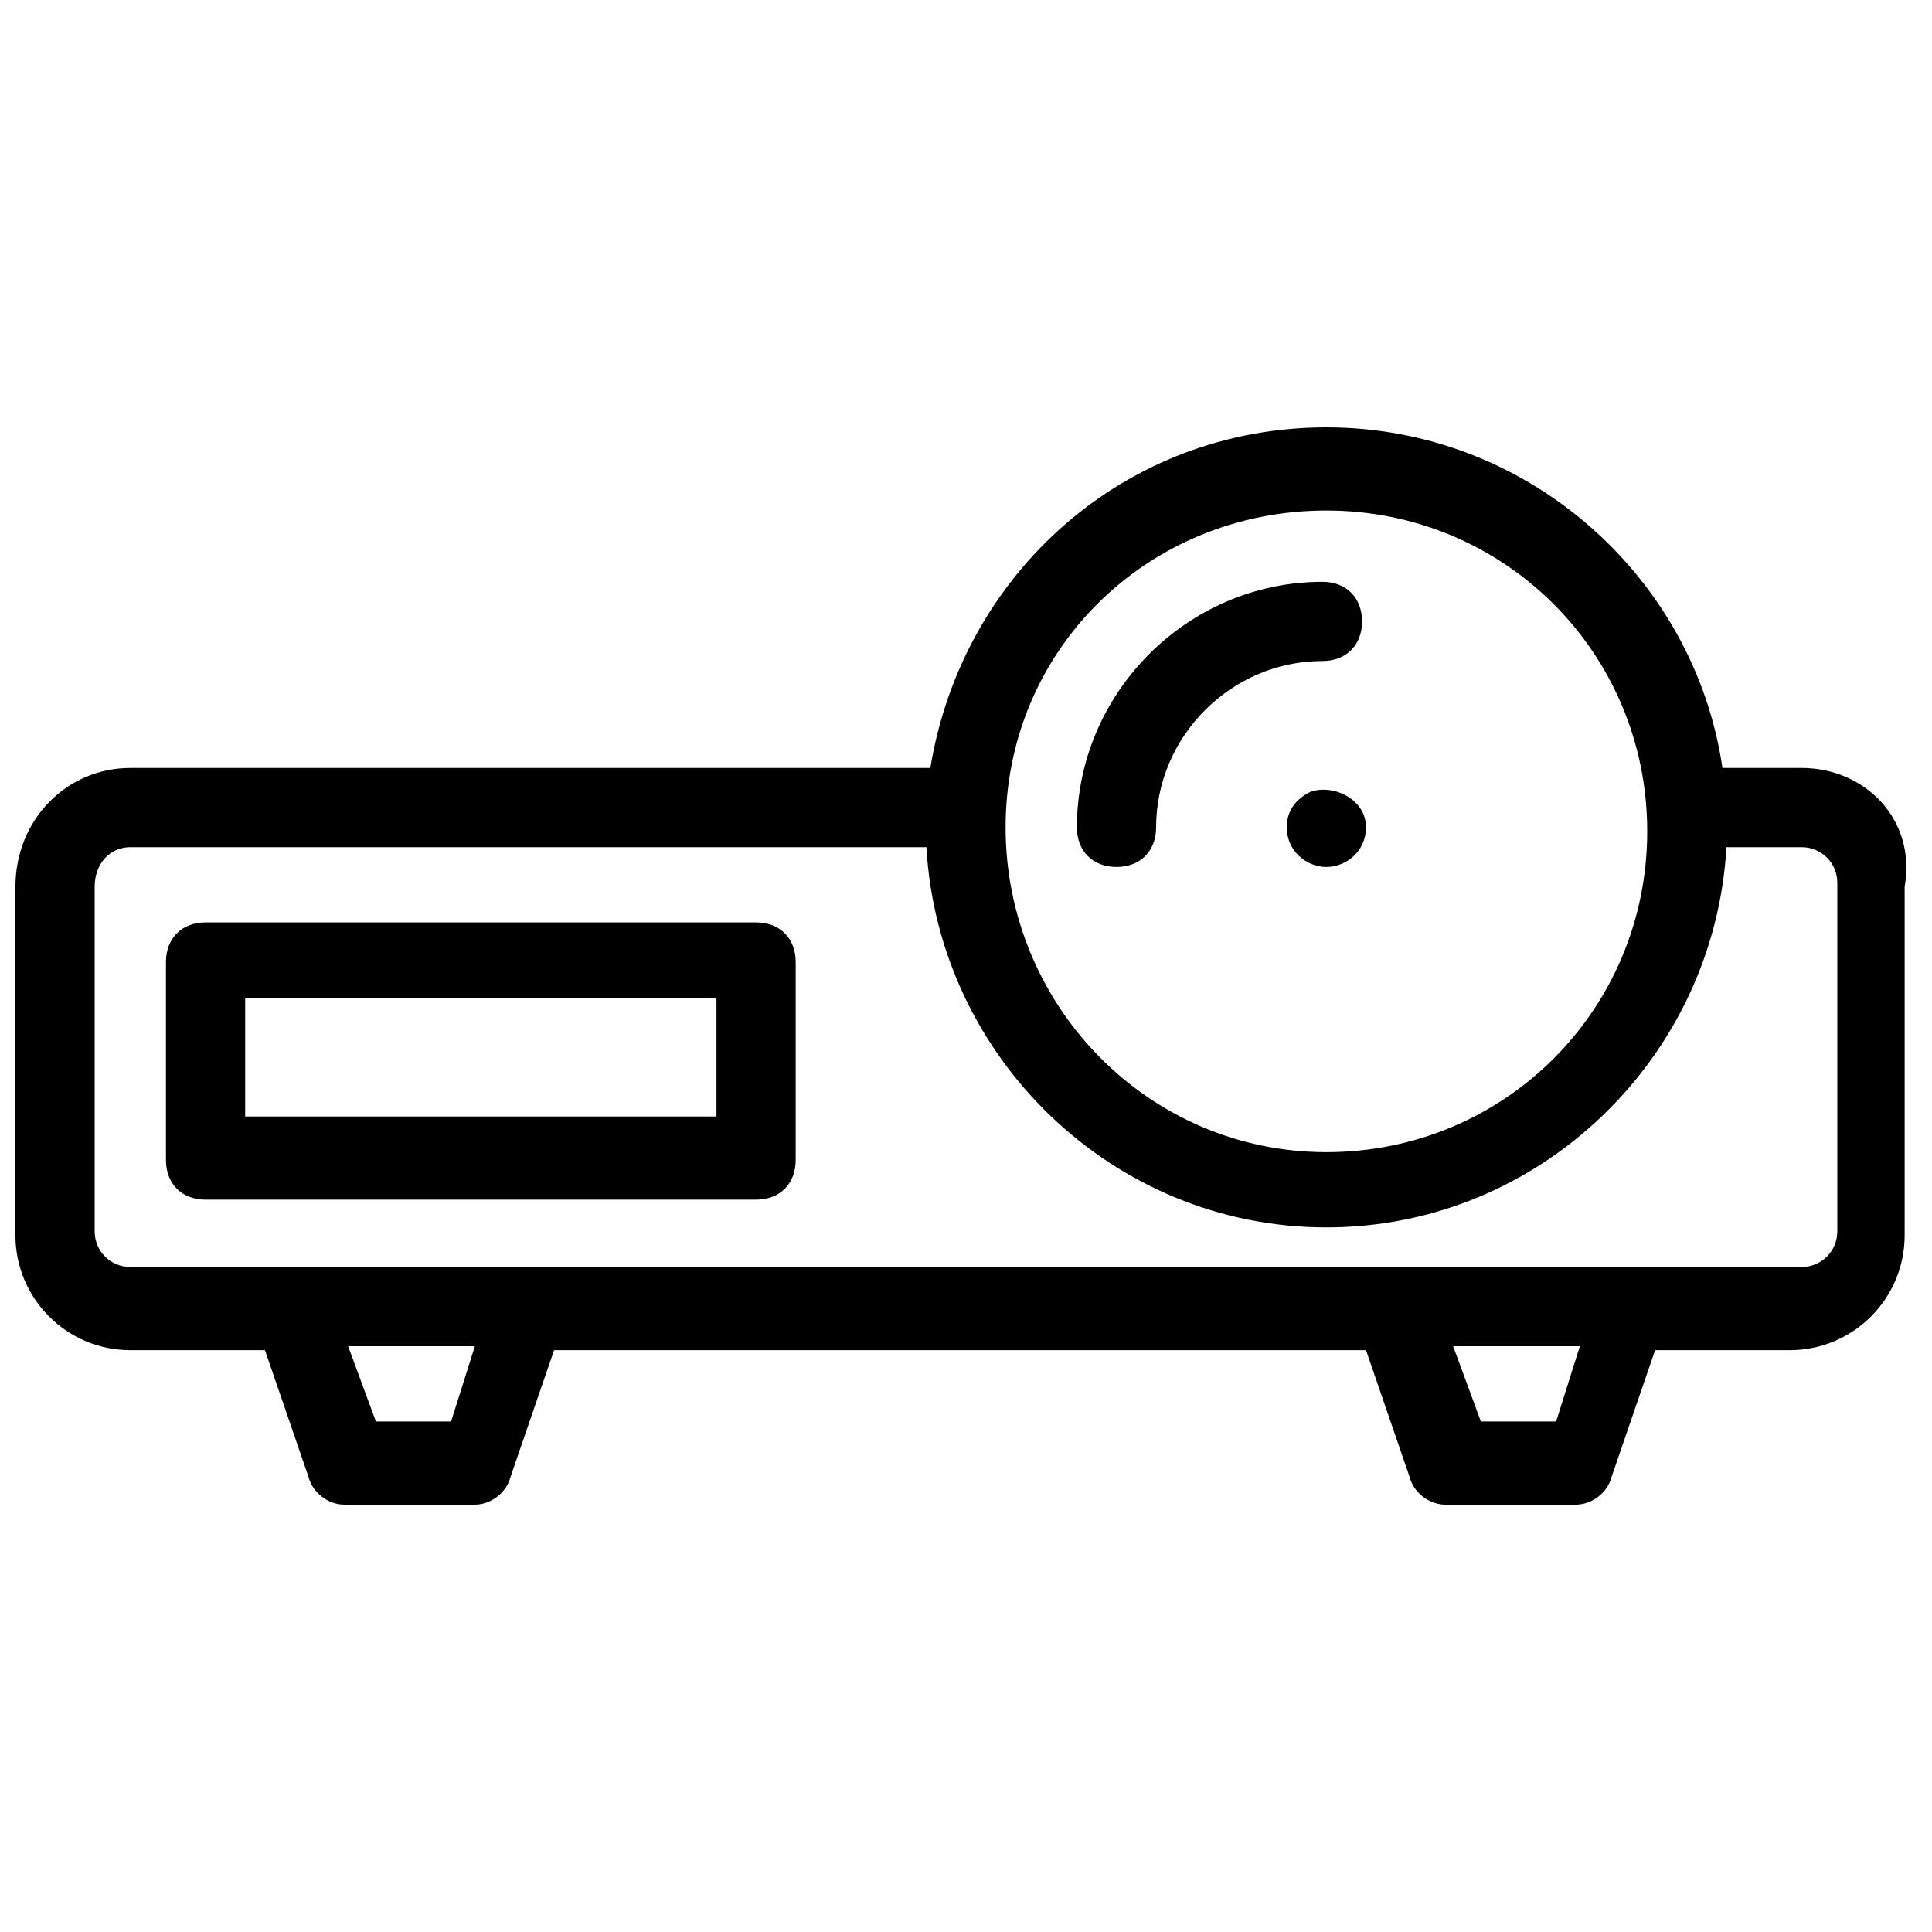 <?xml version="1.0" encoding="UTF-8"?>
<!-- Uploaded to: SVG Repo, www.svgrepo.com, Generator: SVG Repo Mixer Tools -->
<svg width="800px" height="800px" version="1.1" viewBox="144 144 512 512" xmlns="http://www.w3.org/2000/svg">
 <defs>
  <clipPath id="a">
   <path d="m148.09 257h501.91v286h-501.91z"/>
  </clipPath>
 </defs>
 <g clip-path="url(#a)">
  <path d="m621.46 347.52h-20.992c-7.348-50.383-51.43-90.266-104.96-90.266s-96.562 38.836-104.96 90.266h-212.02c-16.793 0-30.438 13.645-30.438 31.488v92.363c0 16.793 13.645 30.438 30.438 30.438h35.688l11.547 33.586c1.051 4.199 5.246 7.348 9.445 7.348h34.637c4.199 0 8.398-3.148 9.445-7.348l11.547-33.586h215.17l11.547 33.586c1.051 4.199 5.246 7.348 9.445 7.348h34.637c4.199 0 8.398-3.148 9.445-7.348l11.547-33.586h35.688c16.793 0 30.438-13.645 30.438-30.438v-92.363c3.148-17.844-10.496-31.488-27.289-31.488zm-125.95-68.227c47.23 0 85.02 37.785 85.02 85.02 0 47.23-37.785 85.02-85.02 85.02-47.23-0.004-85.016-38.836-85.016-86.07 0-47.23 37.785-83.969 85.016-83.969zm-231.96 241.41h-19.941l-7.348-19.941h33.586zm292.84 0h-19.945l-7.348-19.941h33.586zm74.52-50.383c0 5.246-4.199 9.445-9.445 9.445l-442.93 0.004c-5.246 0-9.445-4.199-9.445-9.445v-91.316c0-6.301 4.199-10.496 9.445-10.496h210.97c3.148 55.629 49.332 100.76 106.01 100.76s102.86-45.133 106.01-100.76h19.941c5.246 0 9.445 4.199 9.445 9.445z"/>
 </g>
 <path d="m344.37 388.45h-145.89c-6.297 0-10.496 4.199-10.496 10.496v52.48c0 6.297 4.199 10.496 10.496 10.496h145.89c6.297 0 10.496-4.199 10.496-10.496v-52.48c0-6.297-4.199-10.496-10.496-10.496zm-10.496 51.43h-124.9v-31.488h124.9z"/>
 <path d="m450.38 363.26c0-24.141 19.941-44.082 44.082-44.082 6.297 0 10.496-4.199 10.496-10.496s-4.199-10.496-10.496-10.496c-35.688 0-65.074 29.391-65.074 65.074 0 6.297 4.199 10.496 10.496 10.496 6.297 0 10.496-4.199 10.496-10.496z"/>
 <path d="m491.31 353.82c-4.199 2.098-6.297 5.246-6.297 9.445 0 6.297 5.246 10.496 10.496 10.496 5.246 0 10.496-4.199 10.496-10.496 0-7.348-8.395-11.547-14.695-9.445z"/>
</svg>
